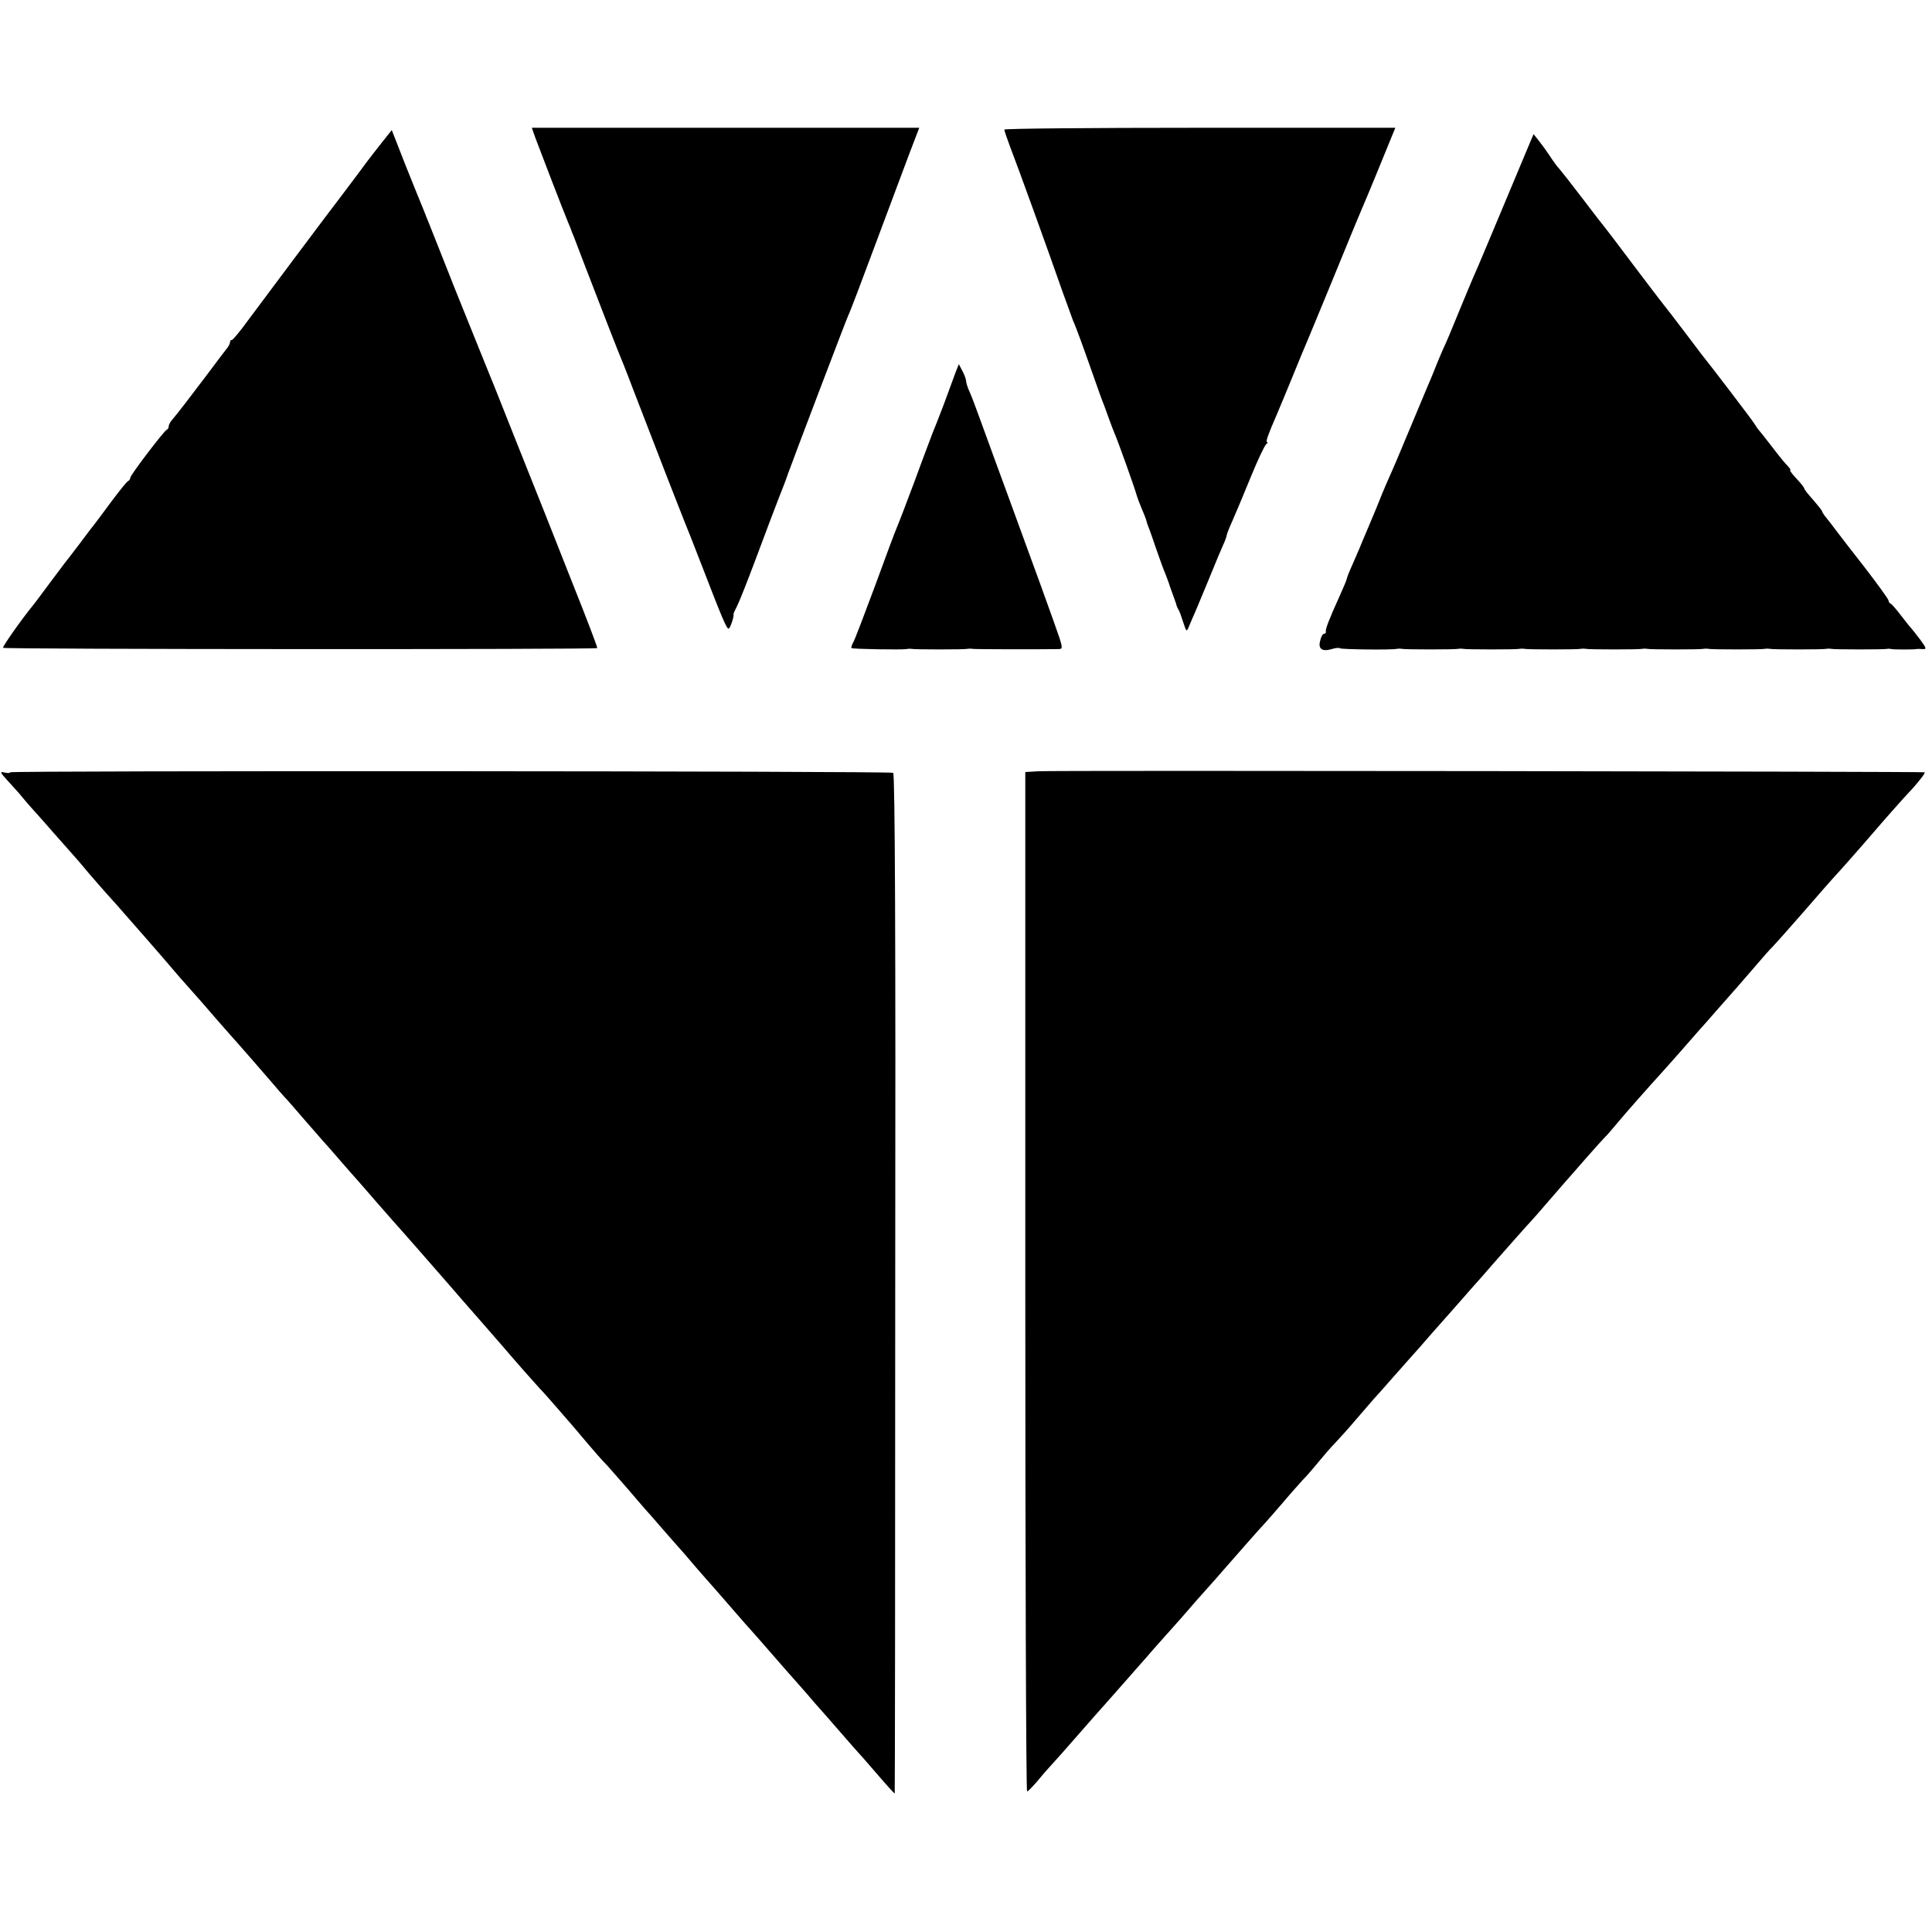<?xml version="1.0" standalone="no"?>
<!DOCTYPE svg PUBLIC "-//W3C//DTD SVG 20010904//EN"
 "http://www.w3.org/TR/2001/REC-SVG-20010904/DTD/svg10.dtd">
<svg version="1.0" xmlns="http://www.w3.org/2000/svg"
 width="756pt" height="756pt" viewBox="0 0 756 756"
 preserveAspectRatio="xMidYMid meet">
<g transform="translate(0,756) scale(0.1,-0.1)"
fill="#000000" stroke="none">
<path d="M2094 7023 c14 -38 115 -301 131 -338 5 -11 9 -22 10 -25 1 -3 5 -14
10 -25 4 -11 23 -60 42 -110 83 -215 124 -321 132 -340 5 -11 32 -78 59 -150
107 -278 194 -501 202 -520 5 -11 34 -85 65 -165 81 -210 98 -250 106 -250 6
0 23 50 19 58 0 1 6 15 14 30 8 15 42 101 76 192 34 91 72 192 85 225 13 33
31 78 38 100 23 64 226 598 236 620 6 11 53 135 105 275 52 140 113 301 134
358 l39 102 -758 0 -758 0 13 -37z"/>
<path d="M3930 7053 c0 -5 10 -33 21 -63 38 -99 145 -395 208 -575 18 -49 36
-99 40 -110 13 -28 44 -115 81 -220 17 -49 35 -99 40 -110 4 -11 13 -36 20
-55 7 -19 16 -44 21 -55 13 -29 80 -217 86 -240 3 -11 12 -35 20 -54 8 -18 16
-39 18 -45 1 -6 5 -18 8 -26 4 -8 18 -49 32 -90 14 -41 30 -84 35 -95 4 -11
13 -33 18 -50 6 -16 14 -39 18 -50 4 -11 8 -22 8 -25 1 -3 4 -9 7 -15 4 -5 12
-28 19 -50 13 -39 13 -39 23 -15 6 14 18 43 28 65 9 22 34 81 54 130 20 50 43
104 51 122 8 17 14 34 14 38 0 3 10 30 23 58 13 29 45 106 72 172 27 66 54
123 60 127 5 4 7 8 3 8 -6 0 4 30 37 105 7 17 30 71 50 120 20 50 41 99 45
110 5 11 53 126 106 255 105 256 121 295 134 325 9 19 101 243 121 293 l9 22
-765 0 c-421 0 -765 -3 -765 -7z"/>
<path d="M1494 7002 c-21 -27 -48 -61 -59 -76 -20 -27 -56 -76 -95 -127 -41
-53 -321 -427 -372 -496 -29 -40 -56 -72 -60 -73 -5 0 -8 -4 -8 -10 0 -5 -7
-18 -15 -27 -8 -10 -41 -54 -74 -98 -74 -98 -117 -154 -141 -182 -5 -7 -10
-16 -10 -22 0 -5 -3 -11 -8 -13 -11 -5 -142 -177 -142 -187 0 -5 -4 -11 -8
-13 -5 -1 -35 -39 -68 -83 -32 -44 -64 -86 -71 -95 -7 -8 -32 -42 -57 -75 -25
-33 -49 -64 -54 -70 -4 -5 -31 -41 -60 -80 -28 -38 -55 -74 -60 -80 -49 -60
-124 -167 -120 -170 6 -6 2320 -7 2325 -1 2 2 -42 117 -98 257 -55 140 -152
385 -216 544 -63 160 -121 304 -128 320 -7 17 -58 143 -113 280 -54 138 -103
259 -107 270 -5 11 -9 22 -10 25 -1 3 -6 14 -10 25 -5 11 -34 84 -66 163 l-56
143 -39 -49z"/>
<path d="M5986 7000 c-150 -358 -209 -500 -221 -525 -7 -16 -34 -81 -60 -144
-25 -62 -50 -121 -55 -130 -4 -9 -16 -36 -26 -61 -10 -25 -25 -63 -35 -85 -9
-22 -40 -96 -69 -165 -49 -118 -64 -153 -96 -225 -7 -16 -25 -59 -39 -95 -15
-36 -34 -81 -42 -100 -8 -19 -19 -44 -23 -55 -5 -11 -18 -41 -29 -67 -12 -26
-21 -50 -21 -53 0 -3 -12 -32 -26 -63 -44 -97 -58 -134 -56 -144 1 -5 -2 -8
-7 -8 -5 0 -12 -12 -15 -27 -9 -32 7 -44 45 -33 15 5 30 6 33 3 4 -4 199 -7
222 -2 5 1 14 1 19 0 13 -3 209 -3 221 0 5 1 14 1 19 0 13 -3 209 -3 221 0 5
1 14 1 19 0 13 -3 209 -3 221 0 5 1 14 1 19 0 13 -3 209 -3 221 0 5 1 14 1 19
0 13 -3 209 -3 221 0 5 1 14 1 19 0 13 -3 209 -3 221 0 5 1 14 1 19 0 13 -3
209 -3 221 0 5 1 14 1 19 0 13 -3 209 -3 221 0 5 1 12 0 17 -1 9 -2 85 -2 95
0 4 1 15 1 26 0 16 -1 14 4 -10 37 -16 21 -31 40 -34 43 -3 3 -21 25 -40 50
-19 25 -38 47 -42 48 -5 2 -8 8 -8 12 0 5 -42 63 -92 128 -51 65 -102 131
-113 146 -11 15 -28 37 -37 48 -10 12 -18 24 -18 27 0 3 -16 23 -35 45 -19 21
-35 41 -35 45 0 3 -14 21 -31 39 -16 17 -27 32 -24 32 4 0 -1 7 -9 16 -9 8
-37 43 -63 77 -26 34 -50 64 -53 67 -3 3 -9 13 -15 22 -8 14 -180 239 -208
273 -4 6 -35 46 -68 90 -33 44 -68 89 -77 100 -9 11 -64 83 -122 160 -58 77
-107 142 -110 145 -3 3 -41 52 -85 110 -44 58 -86 111 -93 119 -8 8 -24 30
-37 50 -13 20 -33 47 -44 61 l-20 25 -15 -35z"/>
<path d="M3740 6105 c-6 -16 -27 -73 -46 -125 -20 -52 -40 -104 -45 -115 -4
-11 -36 -94 -69 -185 -34 -91 -66 -174 -71 -185 -5 -11 -43 -112 -84 -225 -42
-113 -80 -213 -86 -223 -6 -11 -9 -21 -7 -23 4 -4 196 -7 213 -4 6 1 15 2 20
1 13 -3 209 -3 221 0 5 1 14 1 19 0 8 -2 263 -2 332 -1 21 0 22 1 9 43 -11 35
-122 341 -196 542 -28 75 -88 241 -117 320 -14 39 -31 84 -39 102 -8 17 -14
37 -14 45 -1 7 -7 24 -15 38 l-13 25 -12 -30z"/>
<path d="M40 4538 c0 -3 -10 -4 -22 -1 -20 5 -18 1 13 -33 20 -22 45 -49 55
-62 11 -13 30 -36 44 -51 14 -15 52 -58 85 -96 33 -37 65 -73 70 -79 6 -6 35
-40 65 -76 30 -35 62 -71 70 -80 15 -16 38 -42 150 -170 58 -66 65 -75 133
-154 23 -26 51 -58 62 -70 11 -12 45 -51 75 -86 30 -35 60 -68 65 -74 22 -24
143 -163 166 -190 13 -16 31 -36 39 -45 9 -9 45 -50 80 -91 36 -41 70 -80 75
-86 6 -6 35 -39 65 -74 30 -35 60 -68 65 -74 6 -6 39 -45 75 -86 36 -41 67
-77 70 -80 9 -9 185 -210 223 -254 10 -12 30 -35 45 -52 26 -30 109 -124 152
-174 66 -77 128 -147 150 -171 14 -14 48 -53 75 -84 28 -32 57 -66 65 -75 8
-10 33 -39 55 -65 22 -26 49 -57 61 -69 11 -11 49 -55 85 -96 35 -41 69 -80
74 -86 6 -6 35 -39 65 -74 30 -35 60 -68 65 -74 6 -6 37 -42 70 -81 33 -38 63
-72 66 -75 3 -3 36 -41 74 -85 38 -44 74 -85 80 -91 5 -6 35 -39 65 -74 30
-35 64 -73 75 -86 11 -12 29 -33 40 -45 12 -13 41 -47 65 -75 25 -28 70 -79
100 -114 30 -34 59 -68 65 -74 6 -6 41 -46 78 -89 37 -43 67 -76 68 -75 1 2 2
900 2 1997 2 1344 -1 1995 -8 1997 -18 7 -3455 9 -3455 2z"/>
<path d="M4063 4542 l-51 -3 0 -1994 c0 -1097 3 -1995 7 -1995 4 0 21 18 39
39 18 22 45 53 60 69 15 16 54 60 87 98 51 58 105 120 150 170 23 26 115 131
132 150 10 12 47 54 83 94 36 40 73 82 83 94 10 12 40 46 67 76 27 30 57 64
67 76 57 65 141 161 162 183 13 14 44 50 70 80 25 30 60 69 77 88 18 18 46 51
64 73 18 22 46 55 64 73 17 18 54 59 81 91 28 32 59 68 70 81 11 12 47 52 80
90 33 37 65 73 70 79 6 6 42 47 80 91 73 82 116 131 150 170 11 12 29 33 41
46 35 41 187 213 199 225 6 6 31 35 56 64 24 28 57 66 72 83 16 18 54 61 85
97 32 36 64 72 72 80 9 8 28 31 44 50 26 32 140 161 176 200 8 9 44 49 80 90
36 41 67 77 70 80 3 3 37 41 75 85 39 44 72 82 75 85 3 3 32 37 65 75 33 39
65 75 71 80 6 6 60 66 120 135 60 69 113 130 119 136 13 13 117 131 145 164
50 58 118 136 167 188 28 32 48 58 44 60 -10 3 -3404 8 -3468 4z"/>
</g>
</svg>
